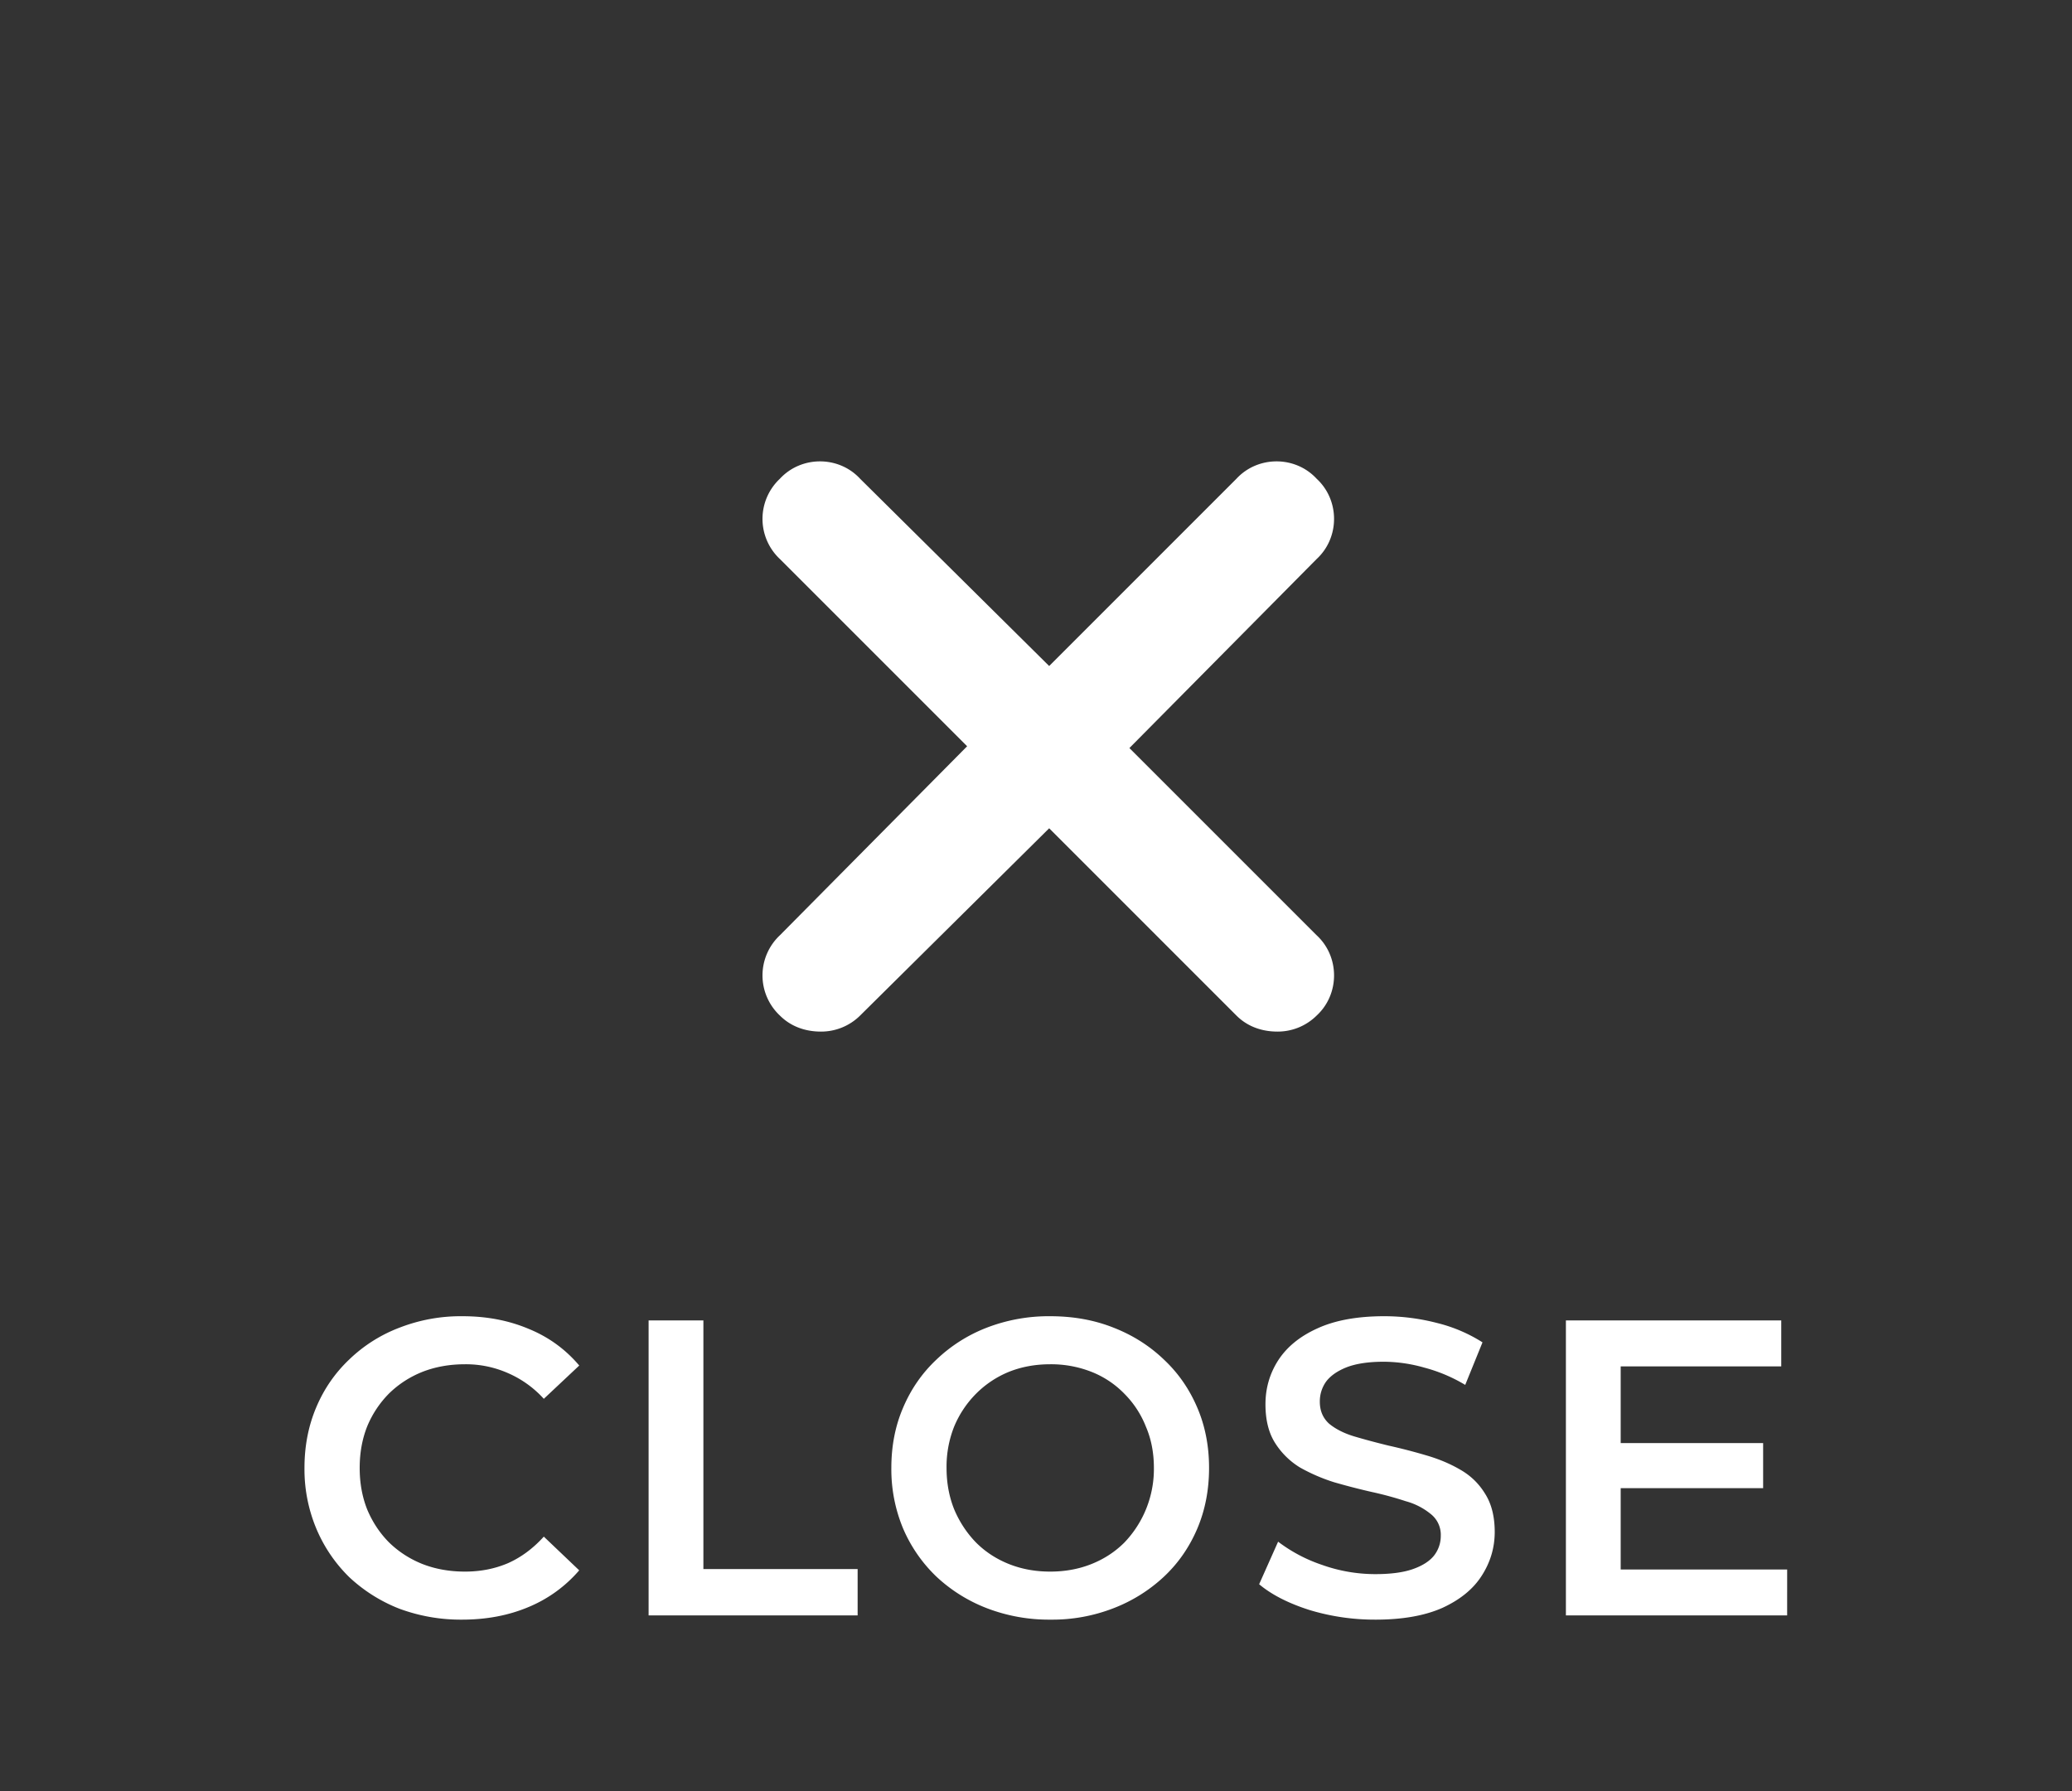 <svg width="59" height="51" fill="none" xmlns="http://www.w3.org/2000/svg"><rect width="100%" height="100%" fill="#333333" stroke="none"/><path d="M37.492 26.633c.66.61.66 1.676 0 2.285a1.575 1.575 0 0 1-1.117.457c-.457 0-.863-.152-1.168-.457l-5.332-5.332-5.383 5.332a1.575 1.575 0 0 1-1.117.457c-.457 0-.863-.152-1.168-.457a1.566 1.566 0 0 1 0-2.285l5.332-5.383-5.332-5.332a1.566 1.566 0 0 1 0-2.285c.61-.66 1.676-.66 2.285 0l5.383 5.332 5.332-5.332c.61-.66 1.676-.66 2.285 0 .66.61.66 1.676 0 2.285l-5.332 5.383 5.332 5.332ZM13.159 46.12a5.03 5.03 0 0 1-1.789-.312 4.464 4.464 0 0 1-1.427-.9 4.216 4.216 0 0 1-.936-1.38A4.379 4.379 0 0 1 8.67 41.8c0-.624.112-1.2.336-1.728.223-.528.54-.984.947-1.368a4.205 4.205 0 0 1 1.428-.9 4.803 4.803 0 0 1 1.789-.324c.688 0 1.316.12 1.884.36.568.232 1.047.58 1.44 1.044l-1.009.948a2.976 2.976 0 0 0-1.02-.732 2.966 2.966 0 0 0-1.223-.252c-.44 0-.845.072-1.213.216-.36.144-.675.348-.947.612a2.908 2.908 0 0 0-.624.936c-.144.36-.216.756-.216 1.188 0 .432.072.828.216 1.188.152.36.36.672.623.936.272.264.588.468.948.612.369.144.773.216 1.213.216.44 0 .848-.08 1.223-.24.377-.168.716-.42 1.02-.756l1.008.96a3.843 3.843 0 0 1-1.44 1.044c-.568.24-1.2.36-1.896.36Zm5.31-.12v-8.4h1.56v7.08h4.392V46H18.47Zm11.447.12a4.93 4.93 0 0 1-1.811-.324 4.433 4.433 0 0 1-1.44-.9 4.162 4.162 0 0 1-.948-1.368 4.379 4.379 0 0 1-.336-1.728c0-.624.111-1.196.335-1.716.224-.528.54-.984.948-1.368a4.332 4.332 0 0 1 1.44-.912 4.897 4.897 0 0 1 1.8-.324c.657 0 1.256.108 1.8.324.553.216 1.032.52 1.44.912.409.384.724.84.949 1.368.223.52.335 1.092.335 1.716 0 .624-.111 1.2-.335 1.728-.225.528-.54.984-.949 1.368a4.433 4.433 0 0 1-1.44.9 4.803 4.803 0 0 1-1.788.324Zm-.012-1.368c.424 0 .817-.072 1.177-.216.36-.144.672-.348.936-.612a3.024 3.024 0 0 0 .84-2.124c0-.432-.076-.824-.228-1.176a2.754 2.754 0 0 0-.612-.936 2.67 2.67 0 0 0-.937-.624 3.138 3.138 0 0 0-1.175-.216c-.425 0-.817.072-1.177.216a2.824 2.824 0 0 0-.936.624 2.908 2.908 0 0 0-.623.936 3.08 3.08 0 0 0-.216 1.176c0 .424.072.816.216 1.176.151.36.36.676.623.948.264.264.576.468.936.612.36.144.752.216 1.176.216Zm9.262 1.368a6.39 6.39 0 0 1-1.884-.276c-.6-.192-1.076-.436-1.428-.732l.54-1.212a4.37 4.37 0 0 0 1.248.66 4.525 4.525 0 0 0 1.524.264c.44 0 .796-.048 1.068-.144.272-.096.472-.224.6-.384a.908.908 0 0 0 .192-.564.753.753 0 0 0-.276-.612 1.912 1.912 0 0 0-.72-.372 9.838 9.838 0 0 0-.972-.264c-.352-.08-.708-.172-1.068-.276a5.088 5.088 0 0 1-.972-.42 2.18 2.18 0 0 1-.708-.696c-.184-.288-.276-.656-.276-1.104 0-.456.12-.872.36-1.248.248-.384.62-.688 1.116-.912.504-.232 1.14-.348 1.908-.348a5.98 5.98 0 0 1 1.5.192 4.34 4.34 0 0 1 1.296.552l-.492 1.212a4.462 4.462 0 0 0-1.164-.492 4.27 4.27 0 0 0-1.152-.168c-.432 0-.784.052-1.056.156-.264.104-.46.24-.588.408a.966.966 0 0 0-.18.576c0 .256.088.464.264.624.184.152.42.272.708.36.296.088.624.176.984.264.36.08.716.172 1.068.276.36.104.684.24.972.408.296.168.532.396.708.684.184.288.276.652.276 1.092 0 .448-.124.864-.372 1.248-.24.376-.612.68-1.116.912-.504.224-1.14.336-1.908.336Zm6.863-5.028h4.176v1.284h-4.176v-1.284Zm.12 3.6h4.74V46h-6.3v-8.4h6.132v1.308h-4.572v5.784Z" fill="#fff"/></svg>